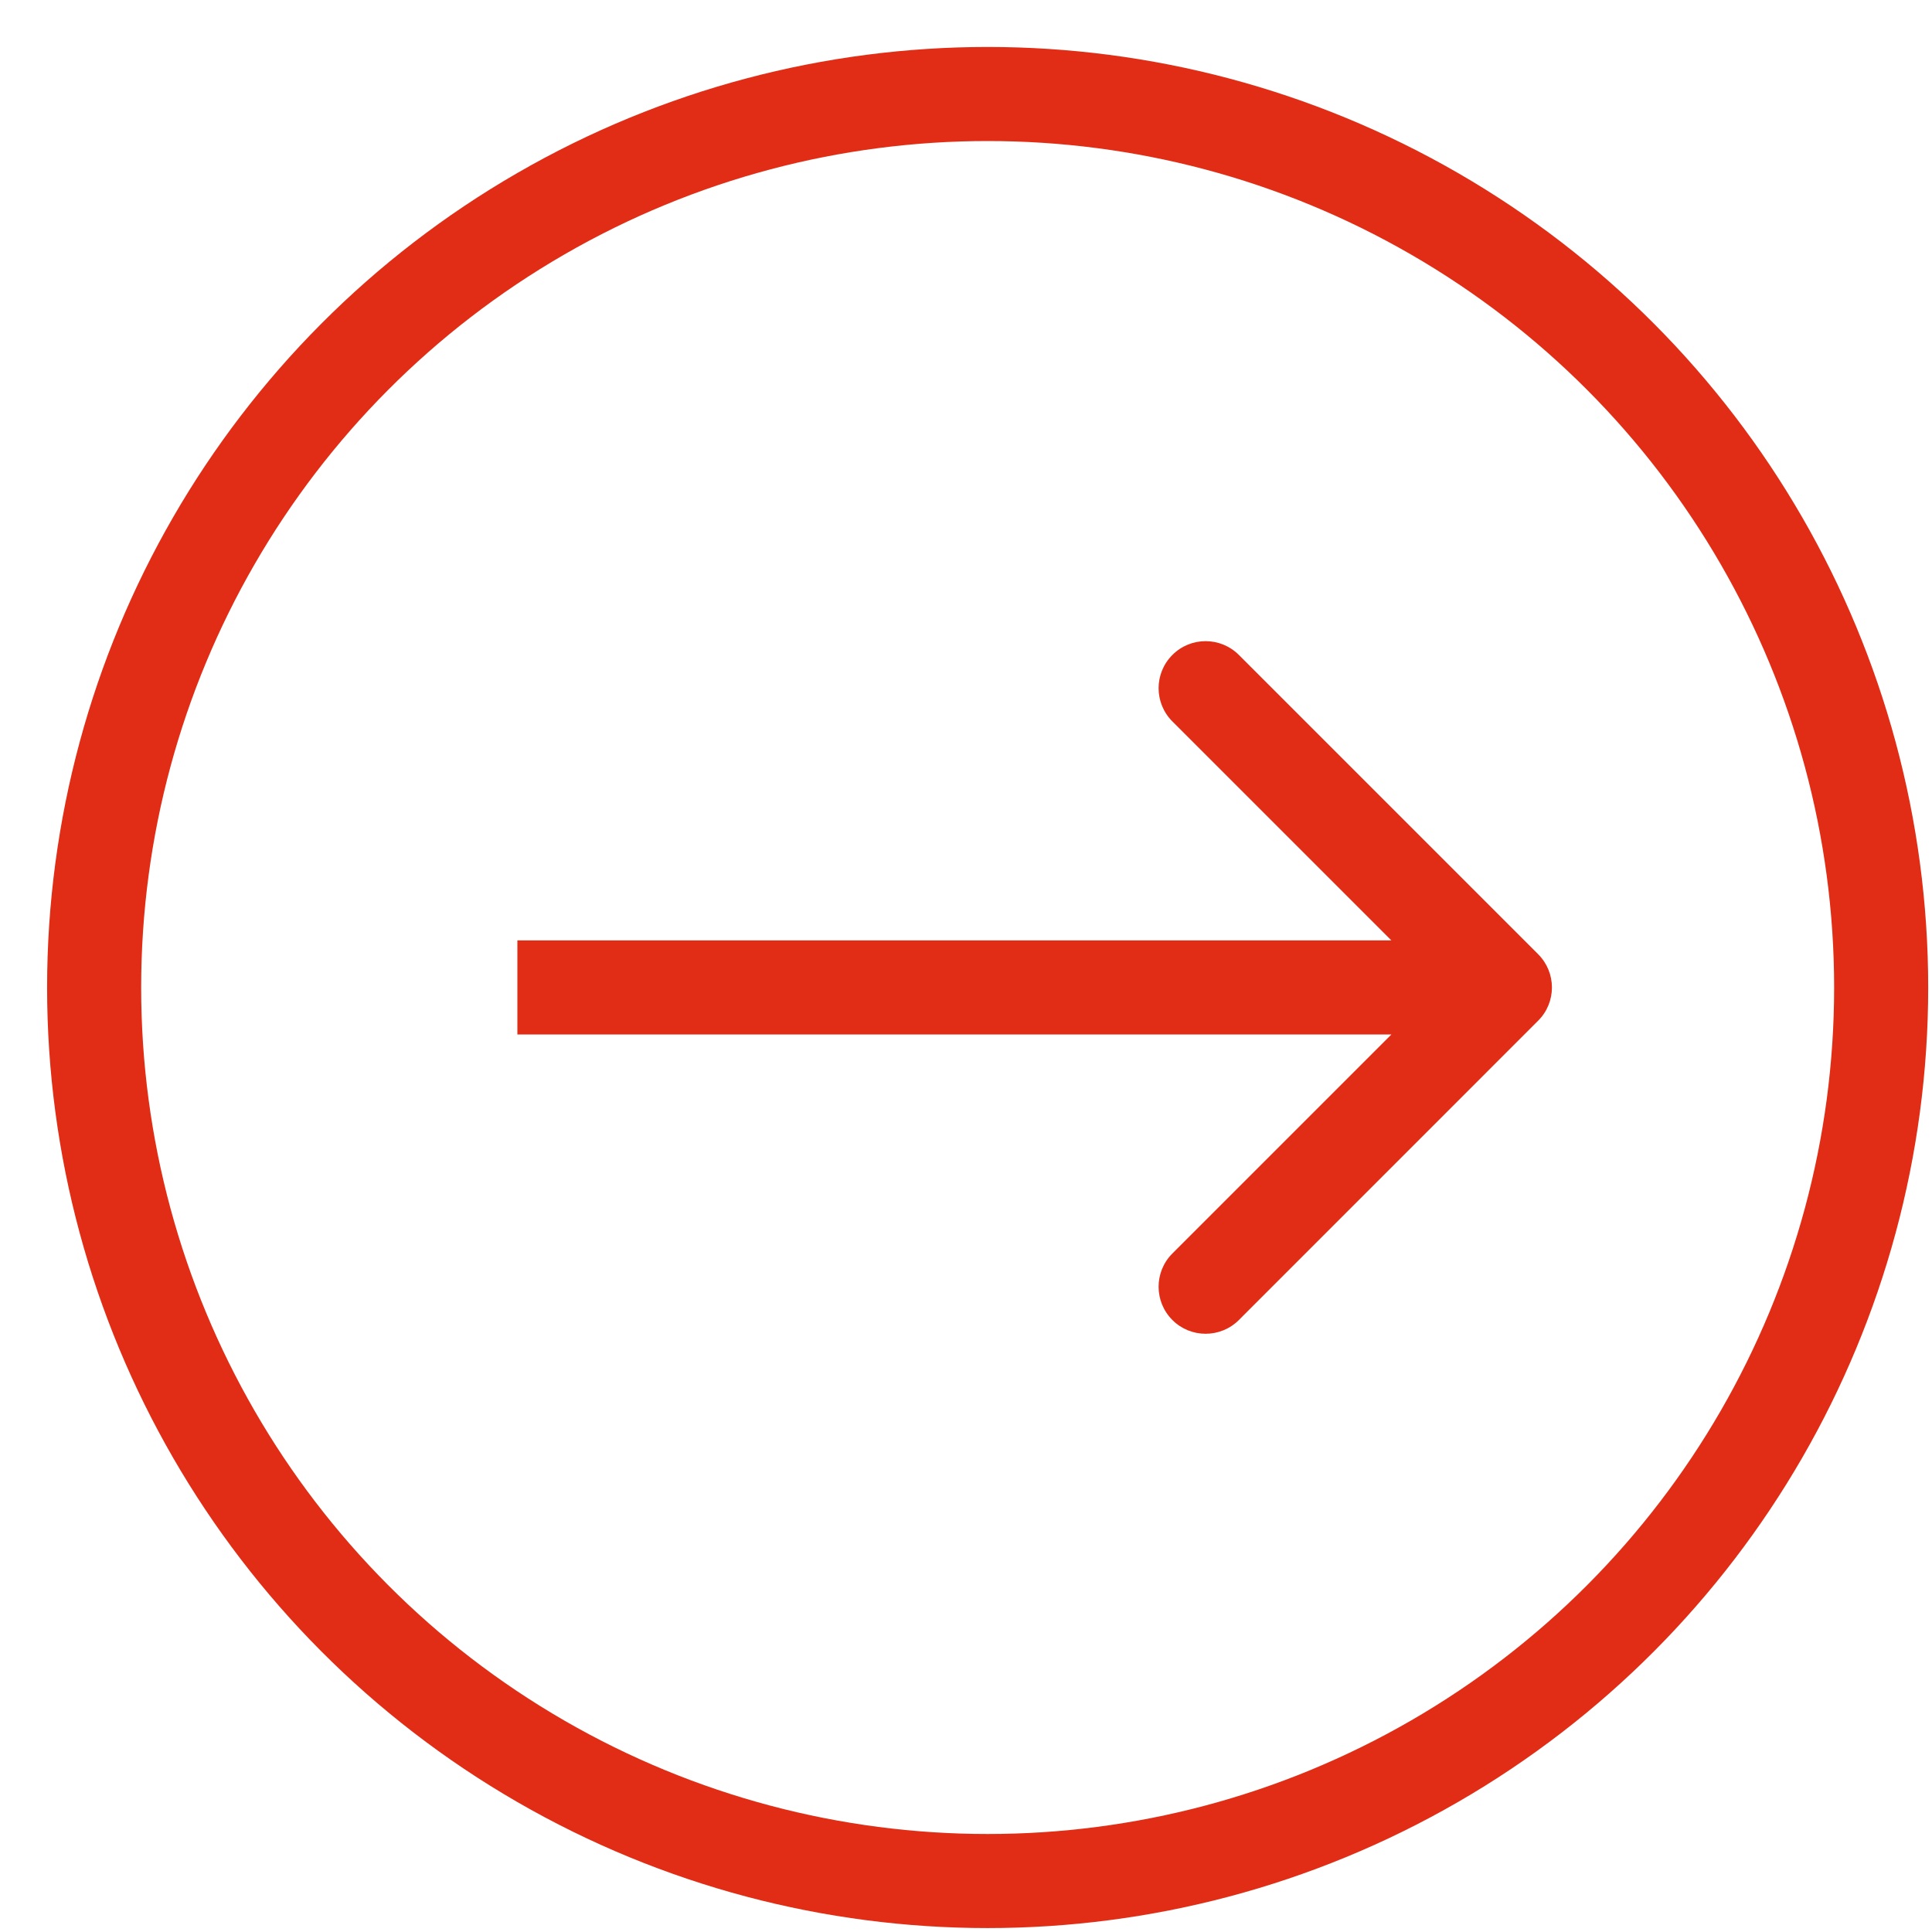 <?xml version="1.0" encoding="UTF-8"?> <svg xmlns="http://www.w3.org/2000/svg" width="29" height="29" viewBox="0 0 29 29" fill="none"><circle cx="14.825" cy="14.823" r="13.412" stroke="#E12D15" stroke-width="1.412"></circle><path d="M23.088 15.321C23.364 15.046 23.364 14.599 23.088 14.323L18.596 9.831C18.32 9.555 17.873 9.555 17.598 9.831C17.322 10.107 17.322 10.553 17.598 10.829L21.591 14.822L17.598 18.815C17.322 19.091 17.322 19.538 17.598 19.814C17.873 20.089 18.32 20.089 18.596 19.814L23.088 15.321ZM7.766 15.528H22.589V14.116H7.766V15.528Z" fill="#E12D15"></path></svg> 